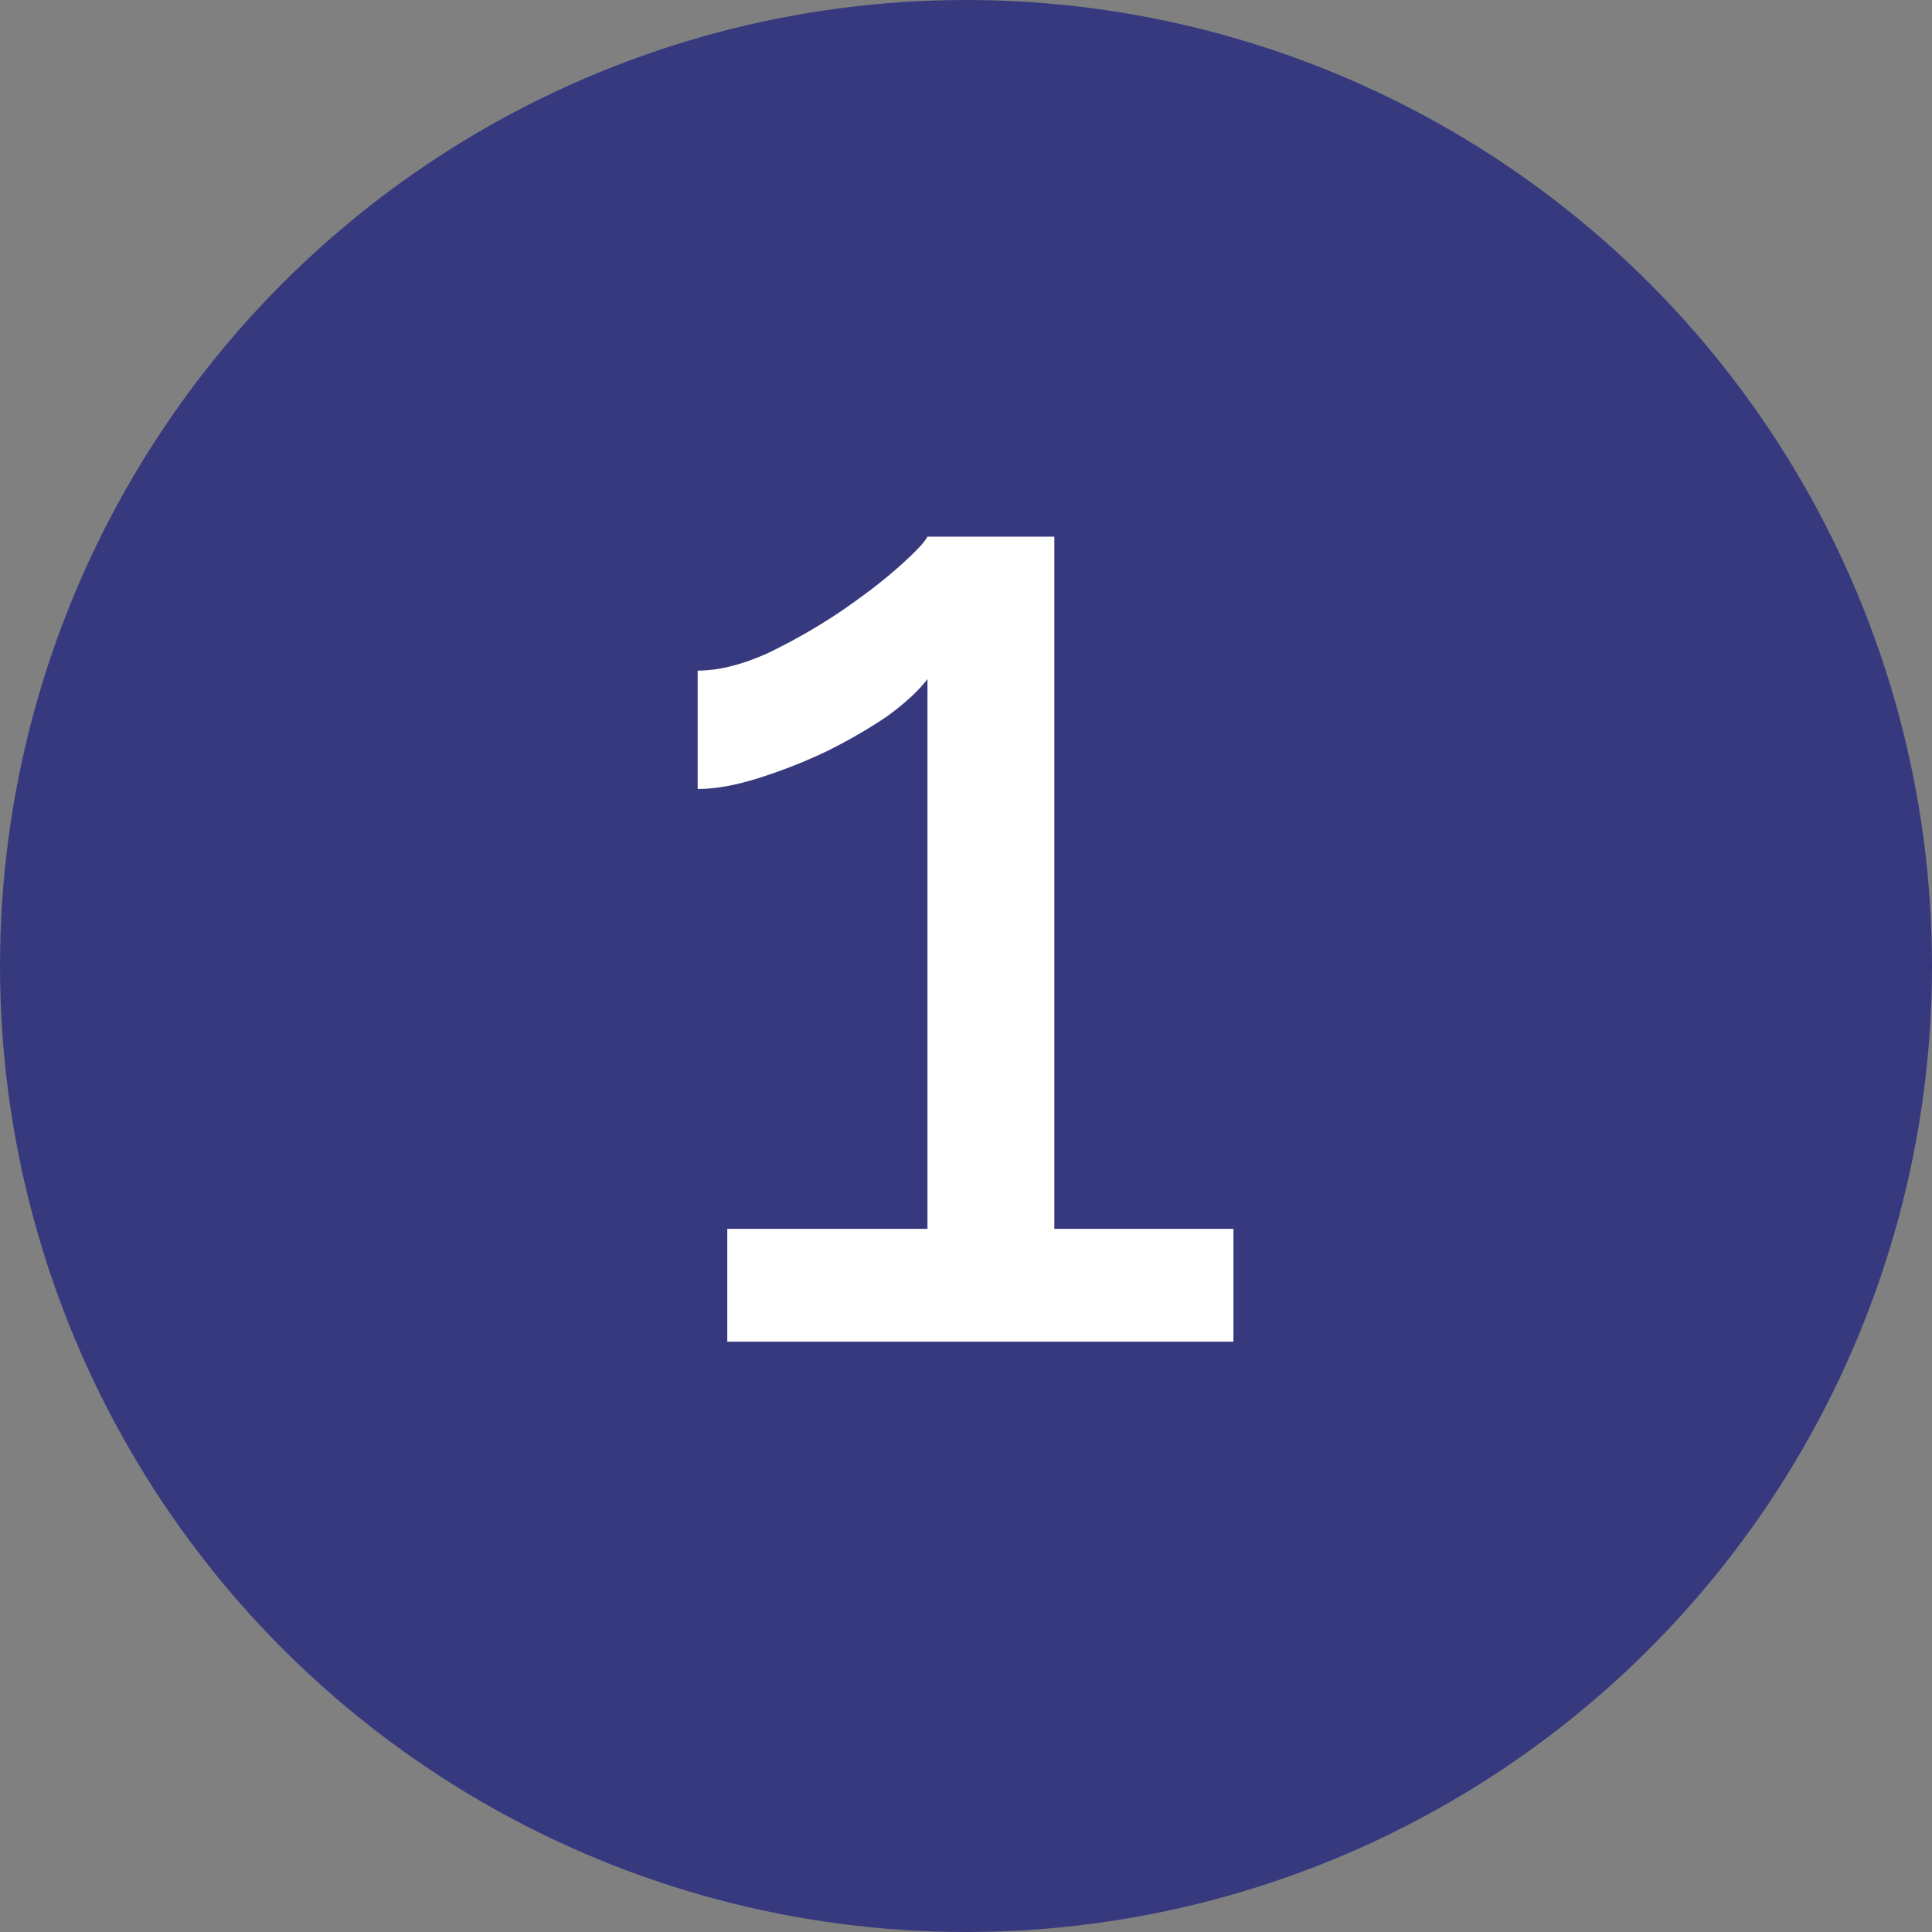 <?xml version="1.0" encoding="UTF-8"?> <svg xmlns="http://www.w3.org/2000/svg" width="36" height="36" viewBox="0 0 36 36" fill="none"><rect x="0" y="0" width="36" height="36" fill="#808080" stroke="none"/> <circle cx="18" cy="18" r="18" fill="#37397F"></circle> <path d="M22.983 22.898V25H13.552V22.898H17.282V12.653C17.124 12.863 16.879 13.091 16.546 13.336C16.214 13.564 15.837 13.783 15.417 13.993C15.014 14.186 14.594 14.352 14.156 14.492C13.718 14.632 13.333 14.702 13 14.702V12.496C13.385 12.496 13.814 12.39 14.287 12.18C14.76 11.953 15.207 11.699 15.627 11.419C16.065 11.121 16.433 10.841 16.73 10.578C17.046 10.298 17.229 10.105 17.282 10H19.646V22.898H22.983Z" fill="white"></path> </svg> 